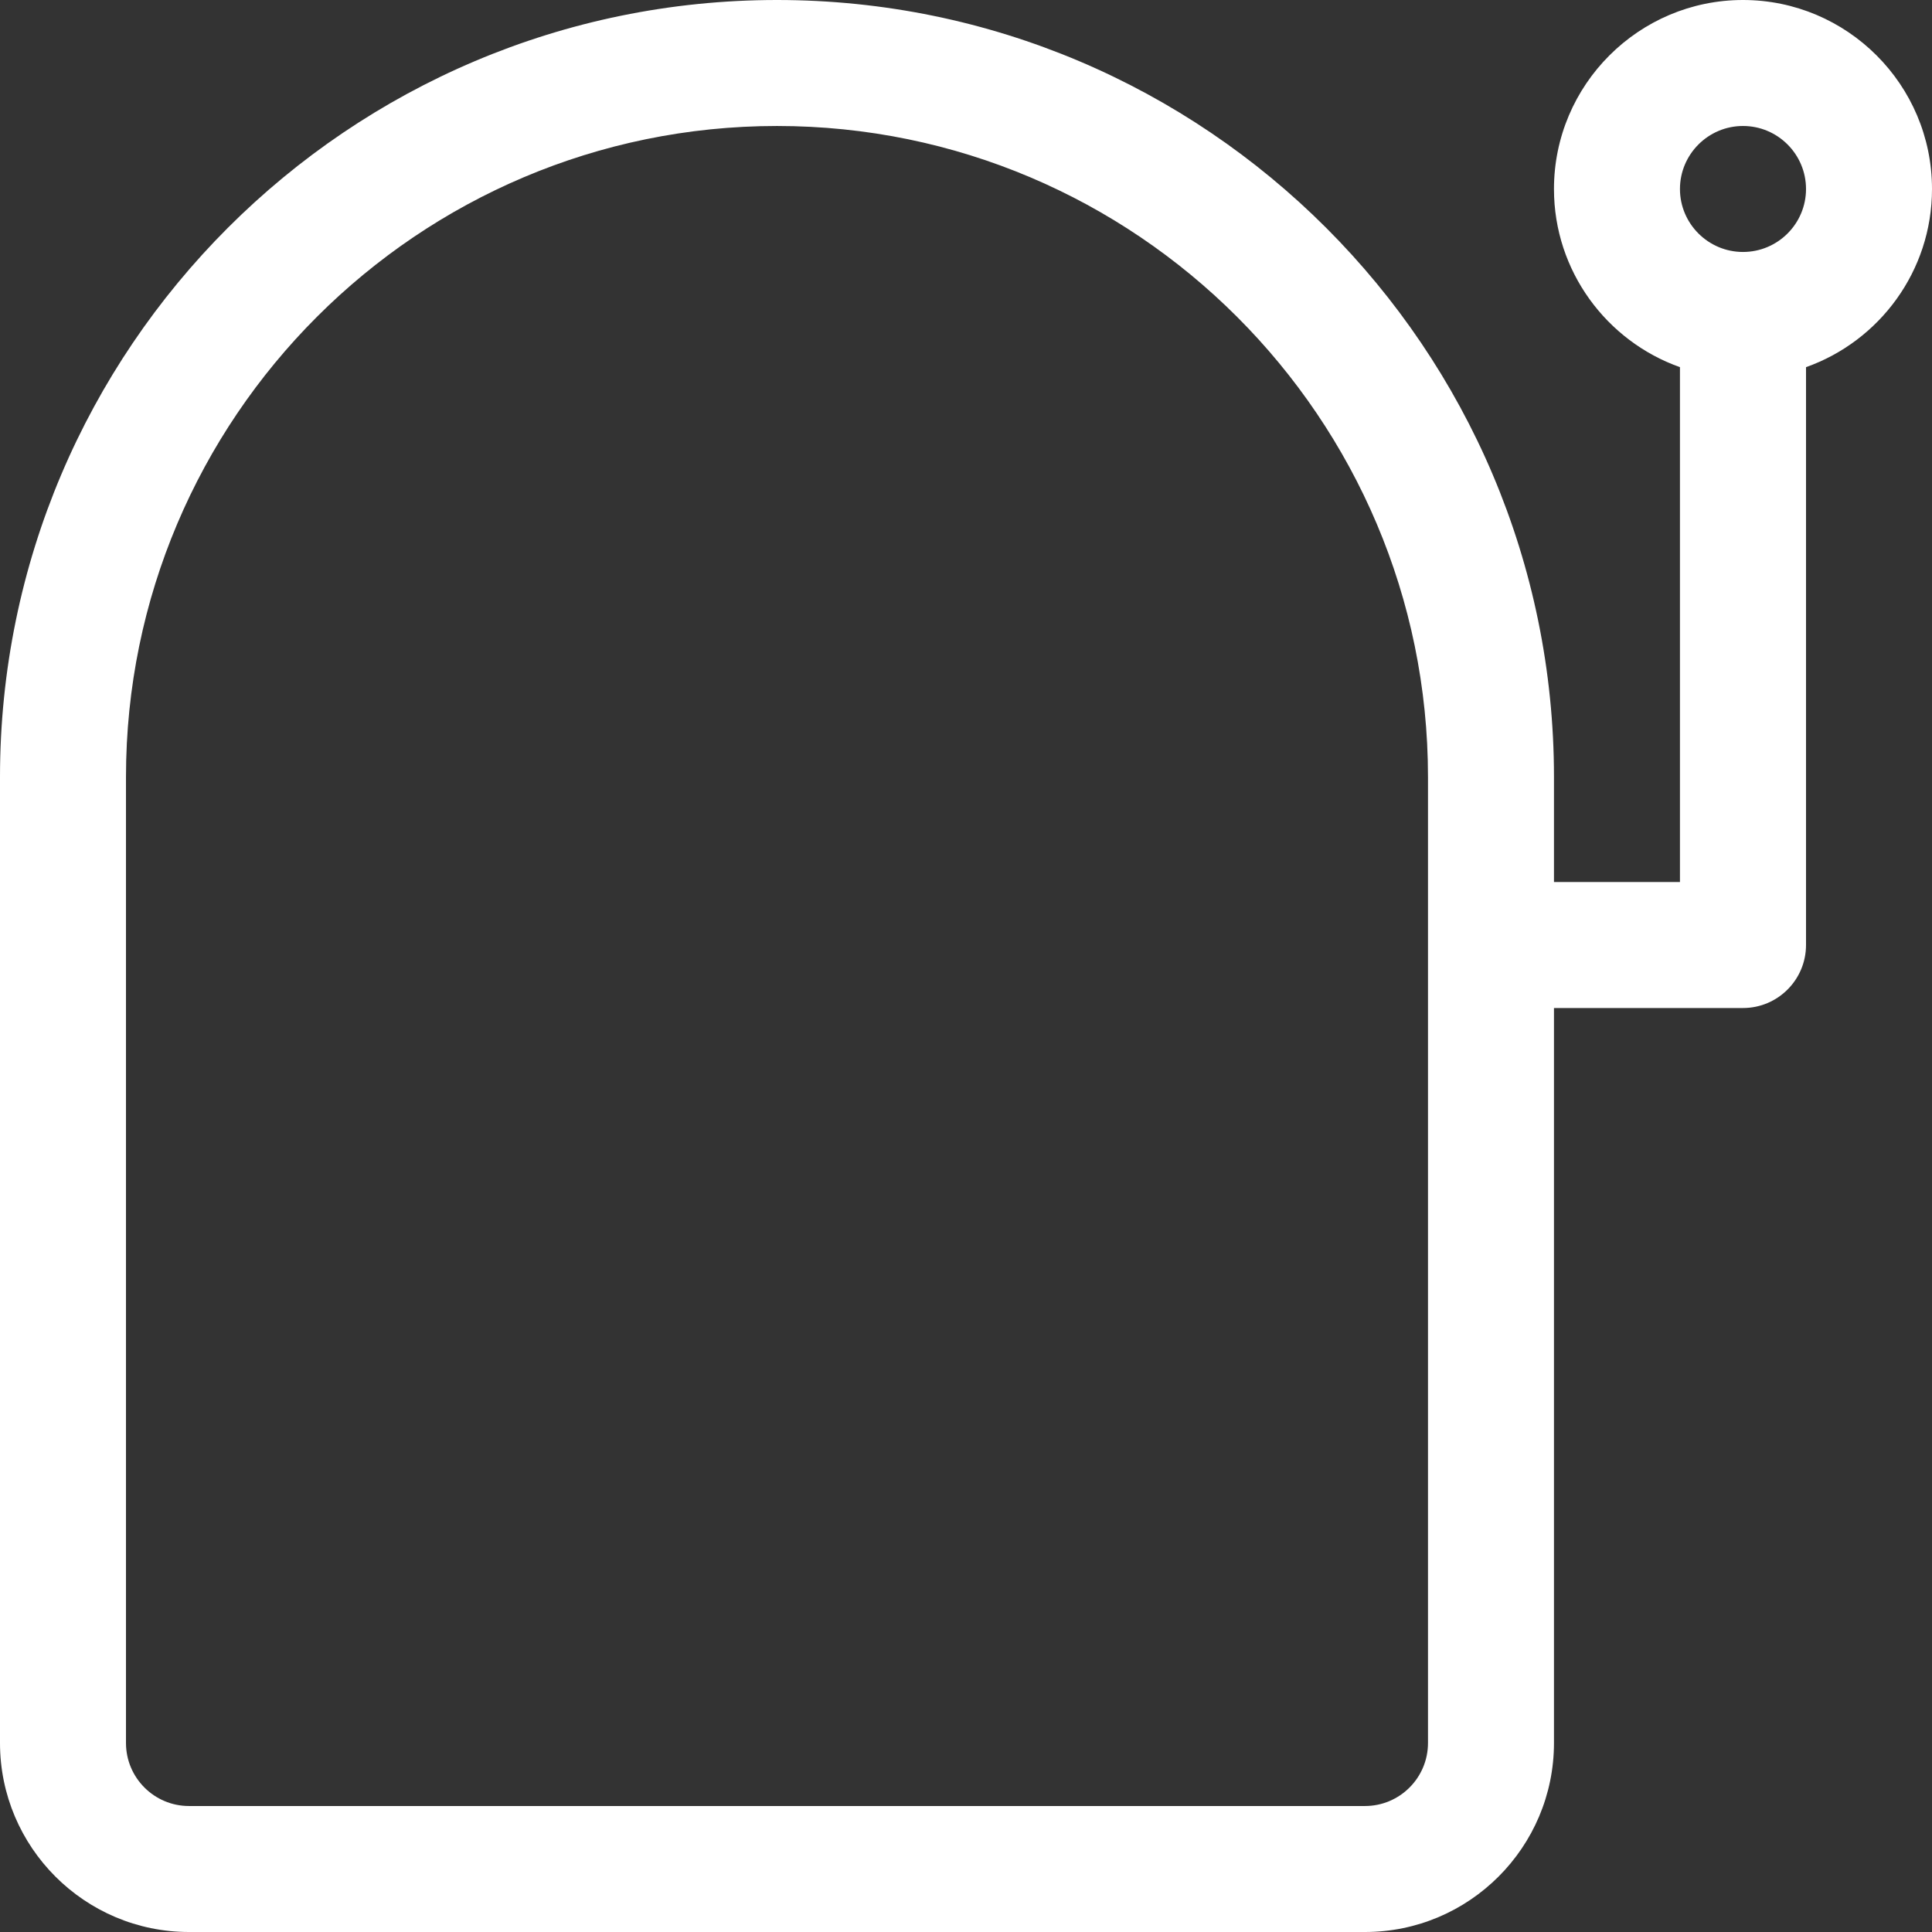<svg width="24" height="24" viewBox="0 0 24 24" fill="none" xmlns="http://www.w3.org/2000/svg">
<rect x="0" y="0" width="24" height="24" fill="#333333" stroke="none"/>
<path d="M21.652 0C20.358 0 19.304 1.053 19.304 2.348C19.304 3.368 19.959 4.238 20.869 4.561V10.957H19.304V9.652C19.304 4.33 14.975 0 9.652 0C4.33 0 0 4.33 0 9.652V21.652C0 22.947 1.053 24 2.348 24H16.956C18.251 24 19.304 22.947 19.304 21.652V12.522H21.652C22.084 12.522 22.435 12.171 22.435 11.739V4.561C23.346 4.238 24 3.368 24 2.348C24 1.053 22.947 0 21.652 0ZM17.739 21.652C17.739 22.084 17.388 22.435 16.956 22.435H2.348C1.916 22.435 1.565 22.084 1.565 21.652V9.652C1.565 5.193 5.193 1.565 9.652 1.565C14.111 1.565 17.739 5.193 17.739 9.652V21.652ZM21.652 3.13C21.221 3.13 20.869 2.779 20.869 2.348C20.869 1.916 21.221 1.565 21.652 1.565C22.084 1.565 22.435 1.916 22.435 2.348C22.435 2.779 22.084 3.13 21.652 3.13Z" fill="white"/>
</svg>

